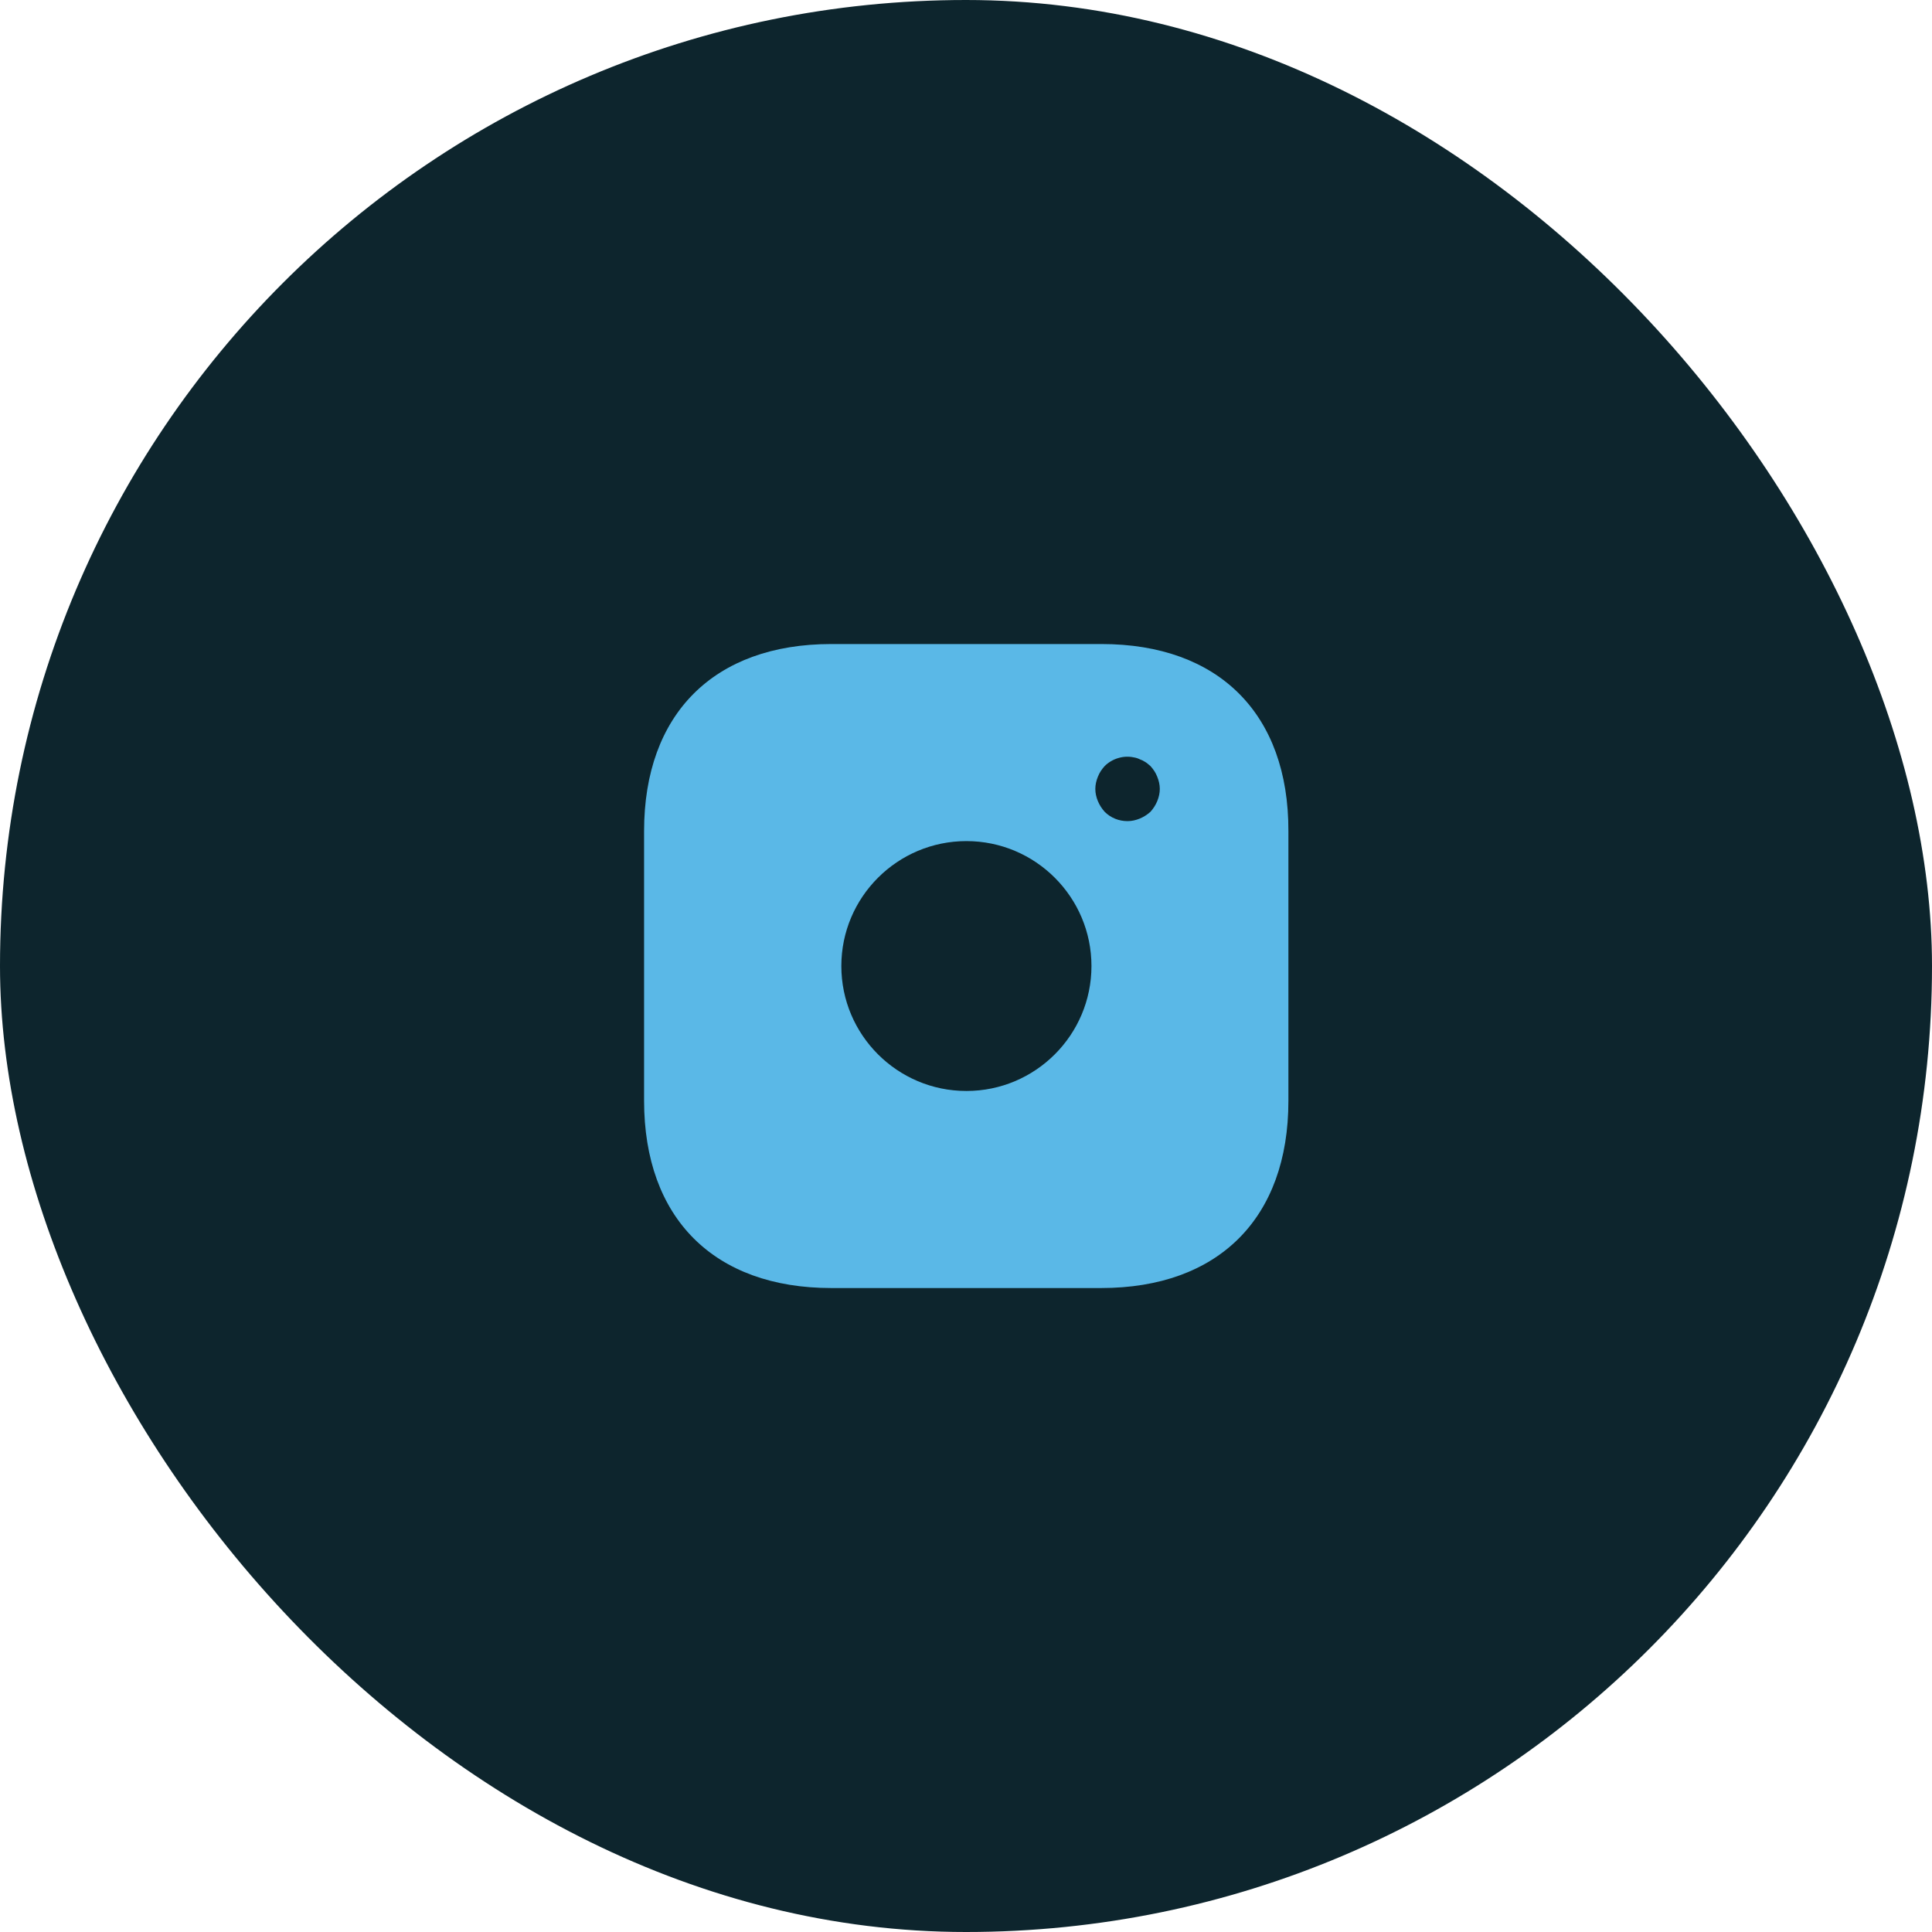 <svg width="80" height="80" viewBox="0 0 80 80" fill="none" xmlns="http://www.w3.org/2000/svg">
<rect width="80" height="80" rx="40" fill="#0D252D"/>
<path d="M45.609 26.668H34.424C29.566 26.668 26.67 29.561 26.67 34.415V45.575C26.67 50.441 29.566 53.335 34.424 53.335H45.595C50.454 53.335 53.35 50.441 53.35 45.588V34.415C53.363 29.561 50.467 26.668 45.609 26.668ZM40.017 45.175C37.16 45.175 34.838 42.855 34.838 40.001C34.838 37.148 37.16 34.828 40.017 34.828C42.873 34.828 45.195 37.148 45.195 40.001C45.195 42.855 42.873 45.175 40.017 45.175ZM47.918 33.175C47.851 33.335 47.758 33.481 47.638 33.615C47.504 33.735 47.357 33.828 47.197 33.895C47.037 33.961 46.863 34.001 46.69 34.001C46.33 34.001 45.996 33.868 45.742 33.615C45.622 33.481 45.529 33.335 45.462 33.175C45.395 33.015 45.355 32.841 45.355 32.668C45.355 32.495 45.395 32.321 45.462 32.161C45.529 31.988 45.622 31.855 45.742 31.721C46.049 31.415 46.516 31.268 46.944 31.361C47.037 31.375 47.117 31.401 47.197 31.441C47.277 31.468 47.357 31.508 47.437 31.561C47.504 31.601 47.571 31.668 47.638 31.721C47.758 31.855 47.851 31.988 47.918 32.161C47.984 32.321 48.025 32.495 48.025 32.668C48.025 32.841 47.984 33.015 47.918 33.175Z" fill="#5AB8E7"/>
</svg>
